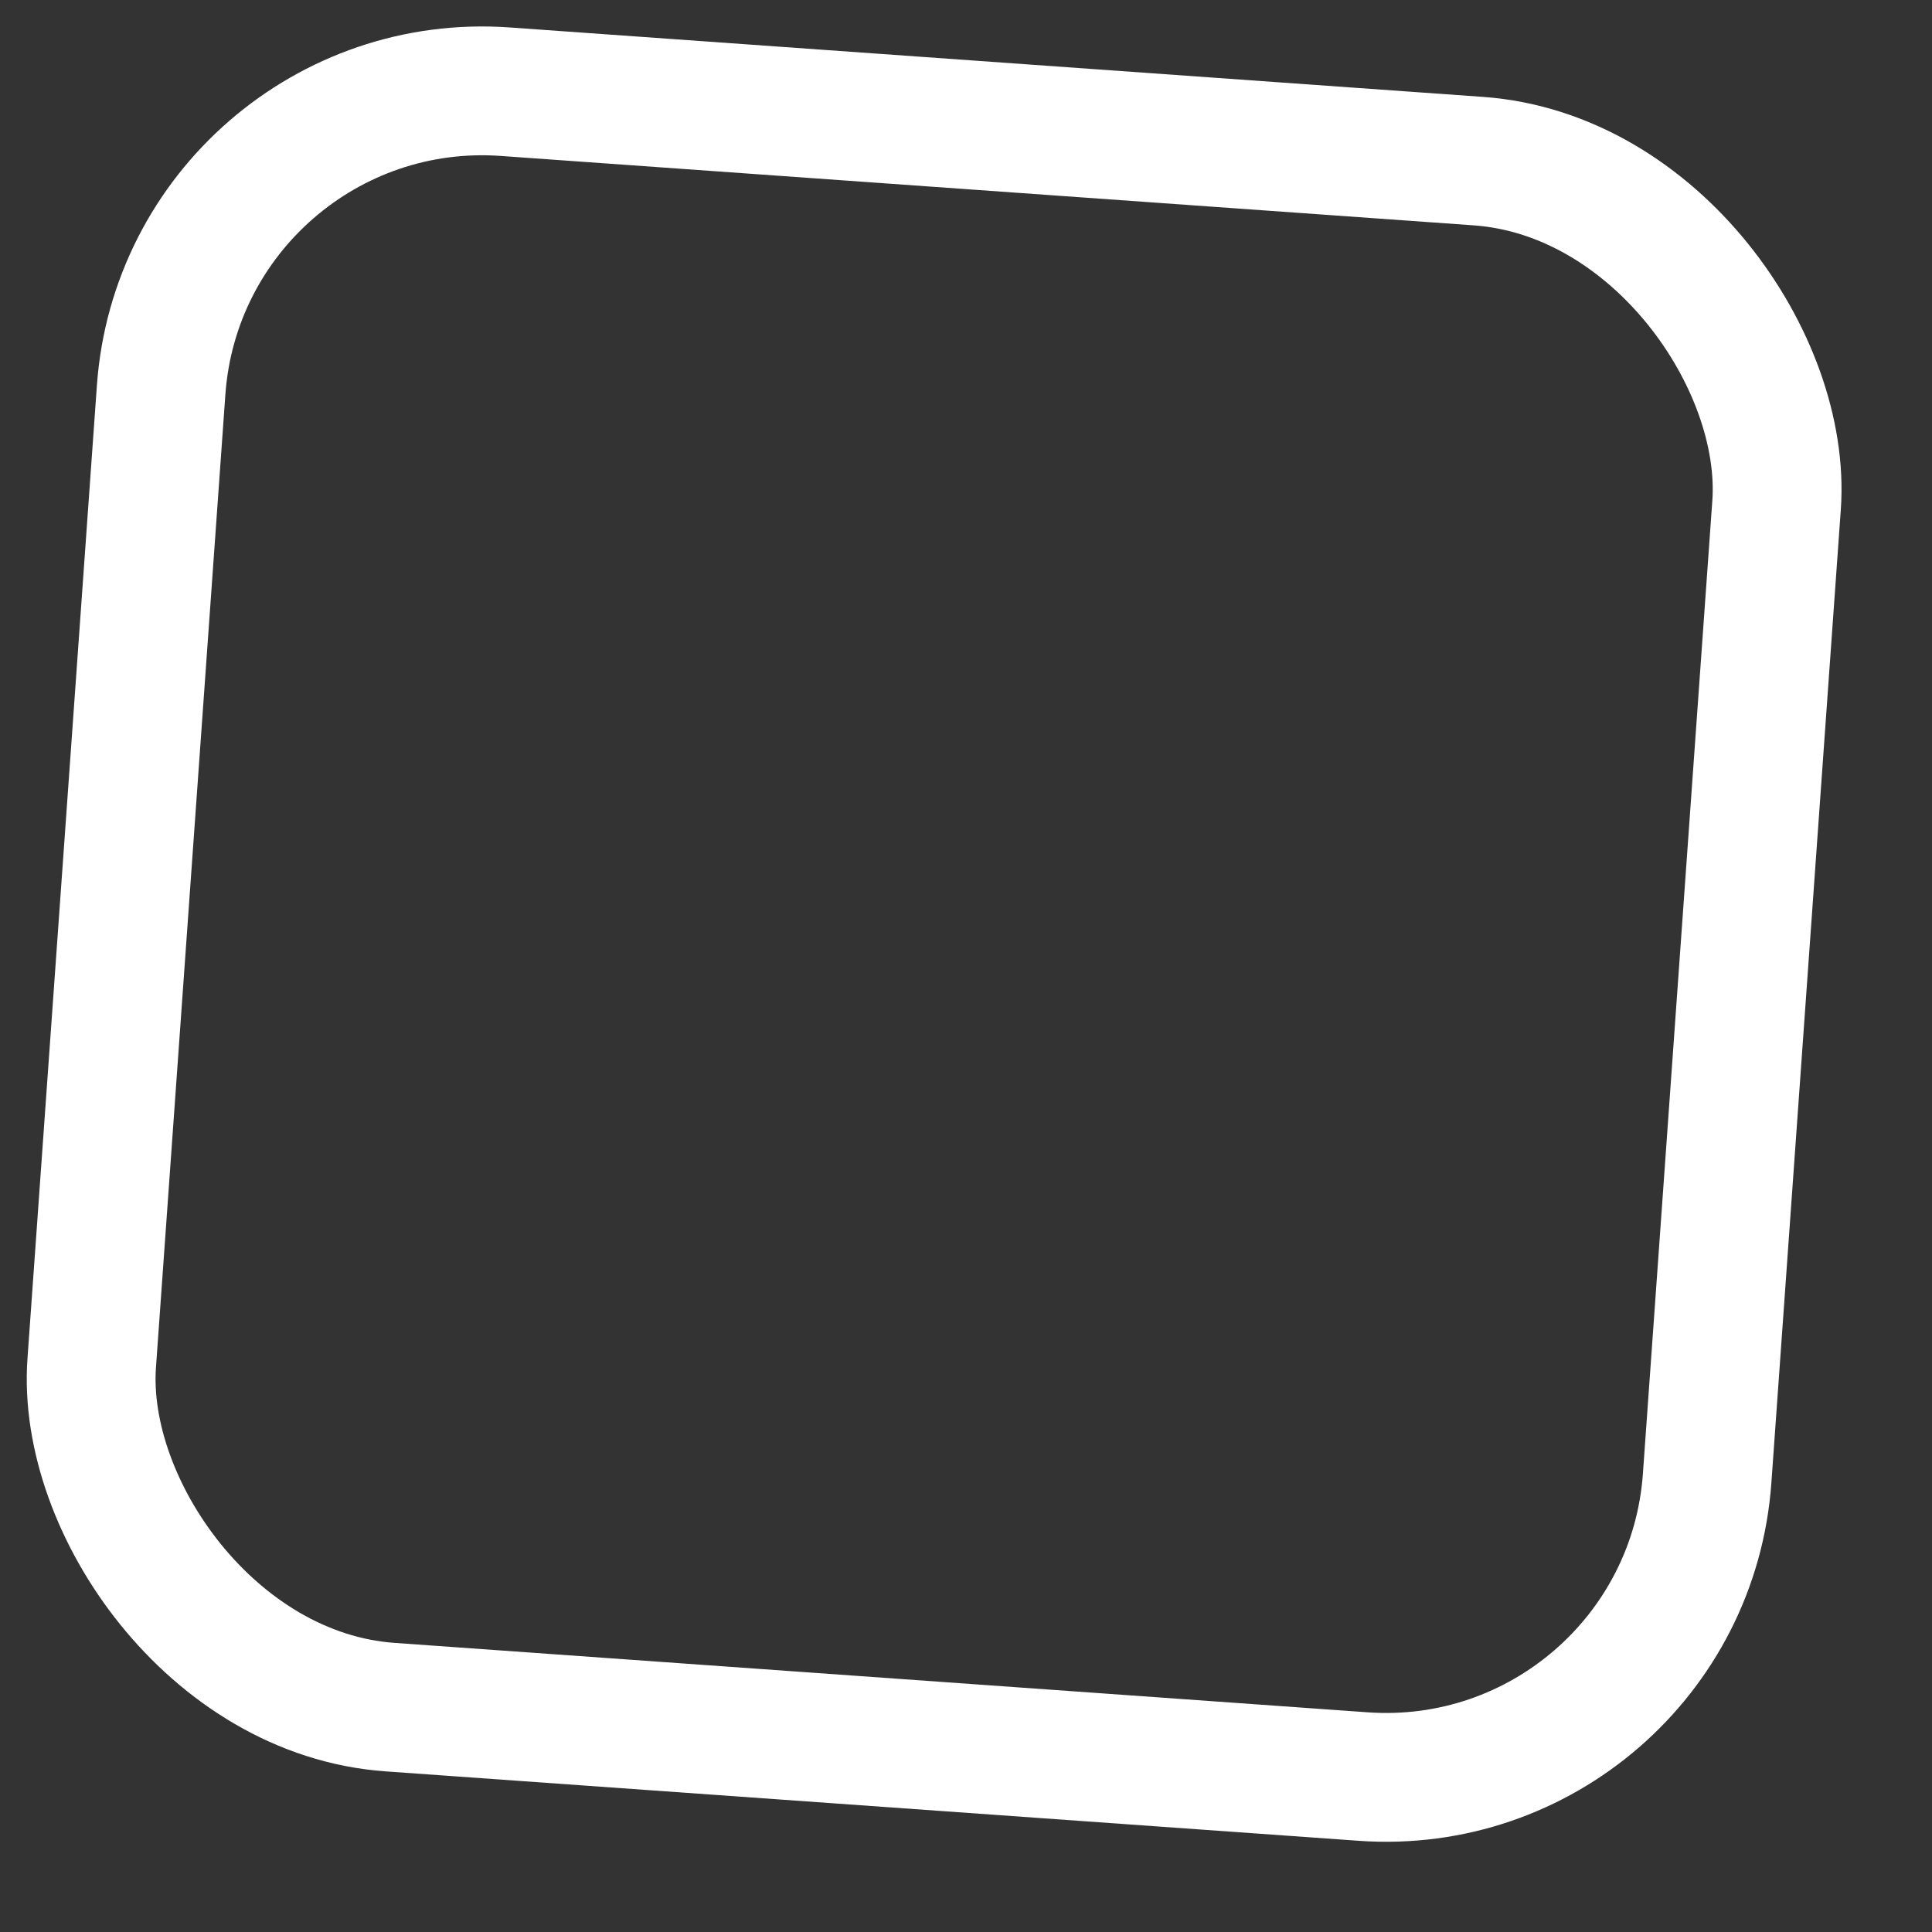 <?xml version="1.0" encoding="UTF-8"?> <svg xmlns="http://www.w3.org/2000/svg" width="15" height="15" viewBox="0 0 15 15" fill="none"><rect x="0" y="0" width="15" height="15" fill="#333333" stroke="none"/> <rect x="1.429" y="0.534" width="12.574" height="12.574" rx="2.5" transform="rotate(4.081 1.429 0.534)" stroke="white"></rect> </svg> 